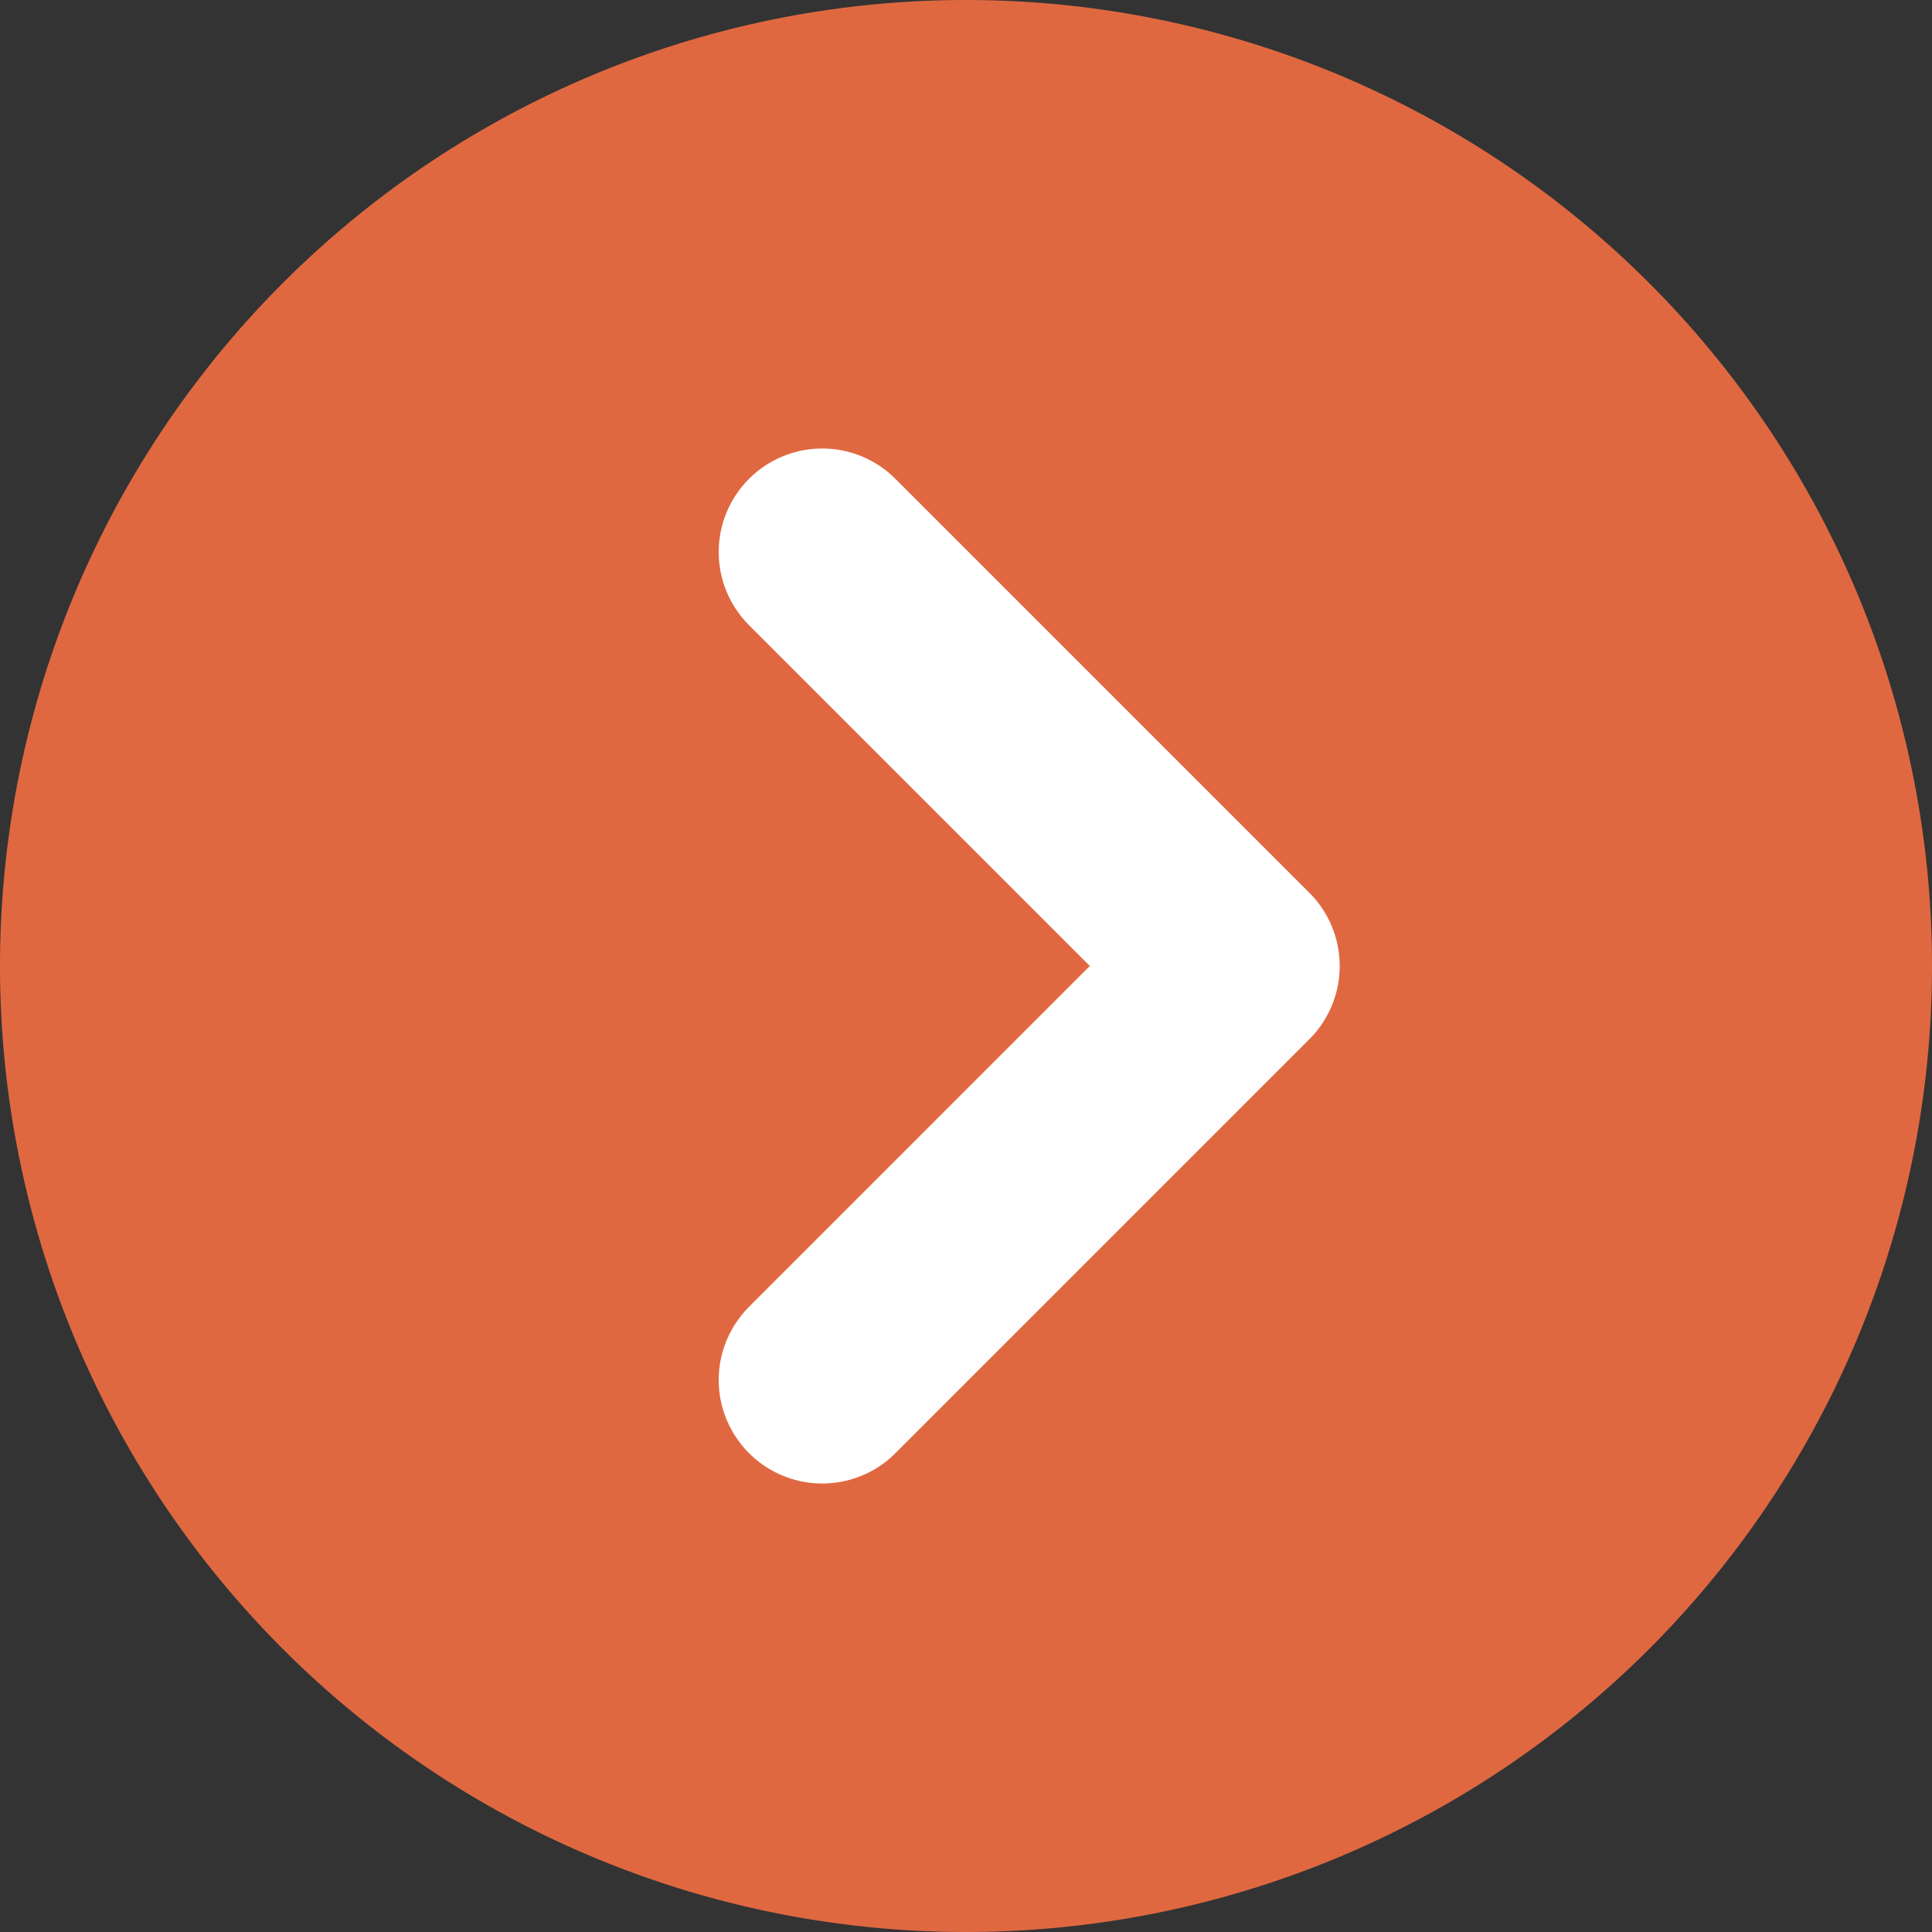<svg xmlns="http://www.w3.org/2000/svg" width="28" height="28" viewBox="0 0 28 28">
  <rect x="0" y="0" width="28" height="28" fill="#333333" stroke="none"/>
  <g id="グループ_9156" data-name="グループ 9156" transform="translate(-10891 -13032) rotate(180)">
    <path id="パス_4884" data-name="パス 4884" d="M28,14A14,14,0,1,1,14,0,14,14,0,0,1,28,14Z" transform="translate(-10891 -13060) rotate(90)" fill="#e06841"/>
    <path id="パス_4885" data-name="パス 4885" d="M0,0,6,6l6-6" transform="translate(-10902.916 -13052) rotate(90)" fill="none" stroke="#fff" stroke-linecap="round" stroke-linejoin="round" stroke-width="3"/>
  </g>
</svg>
